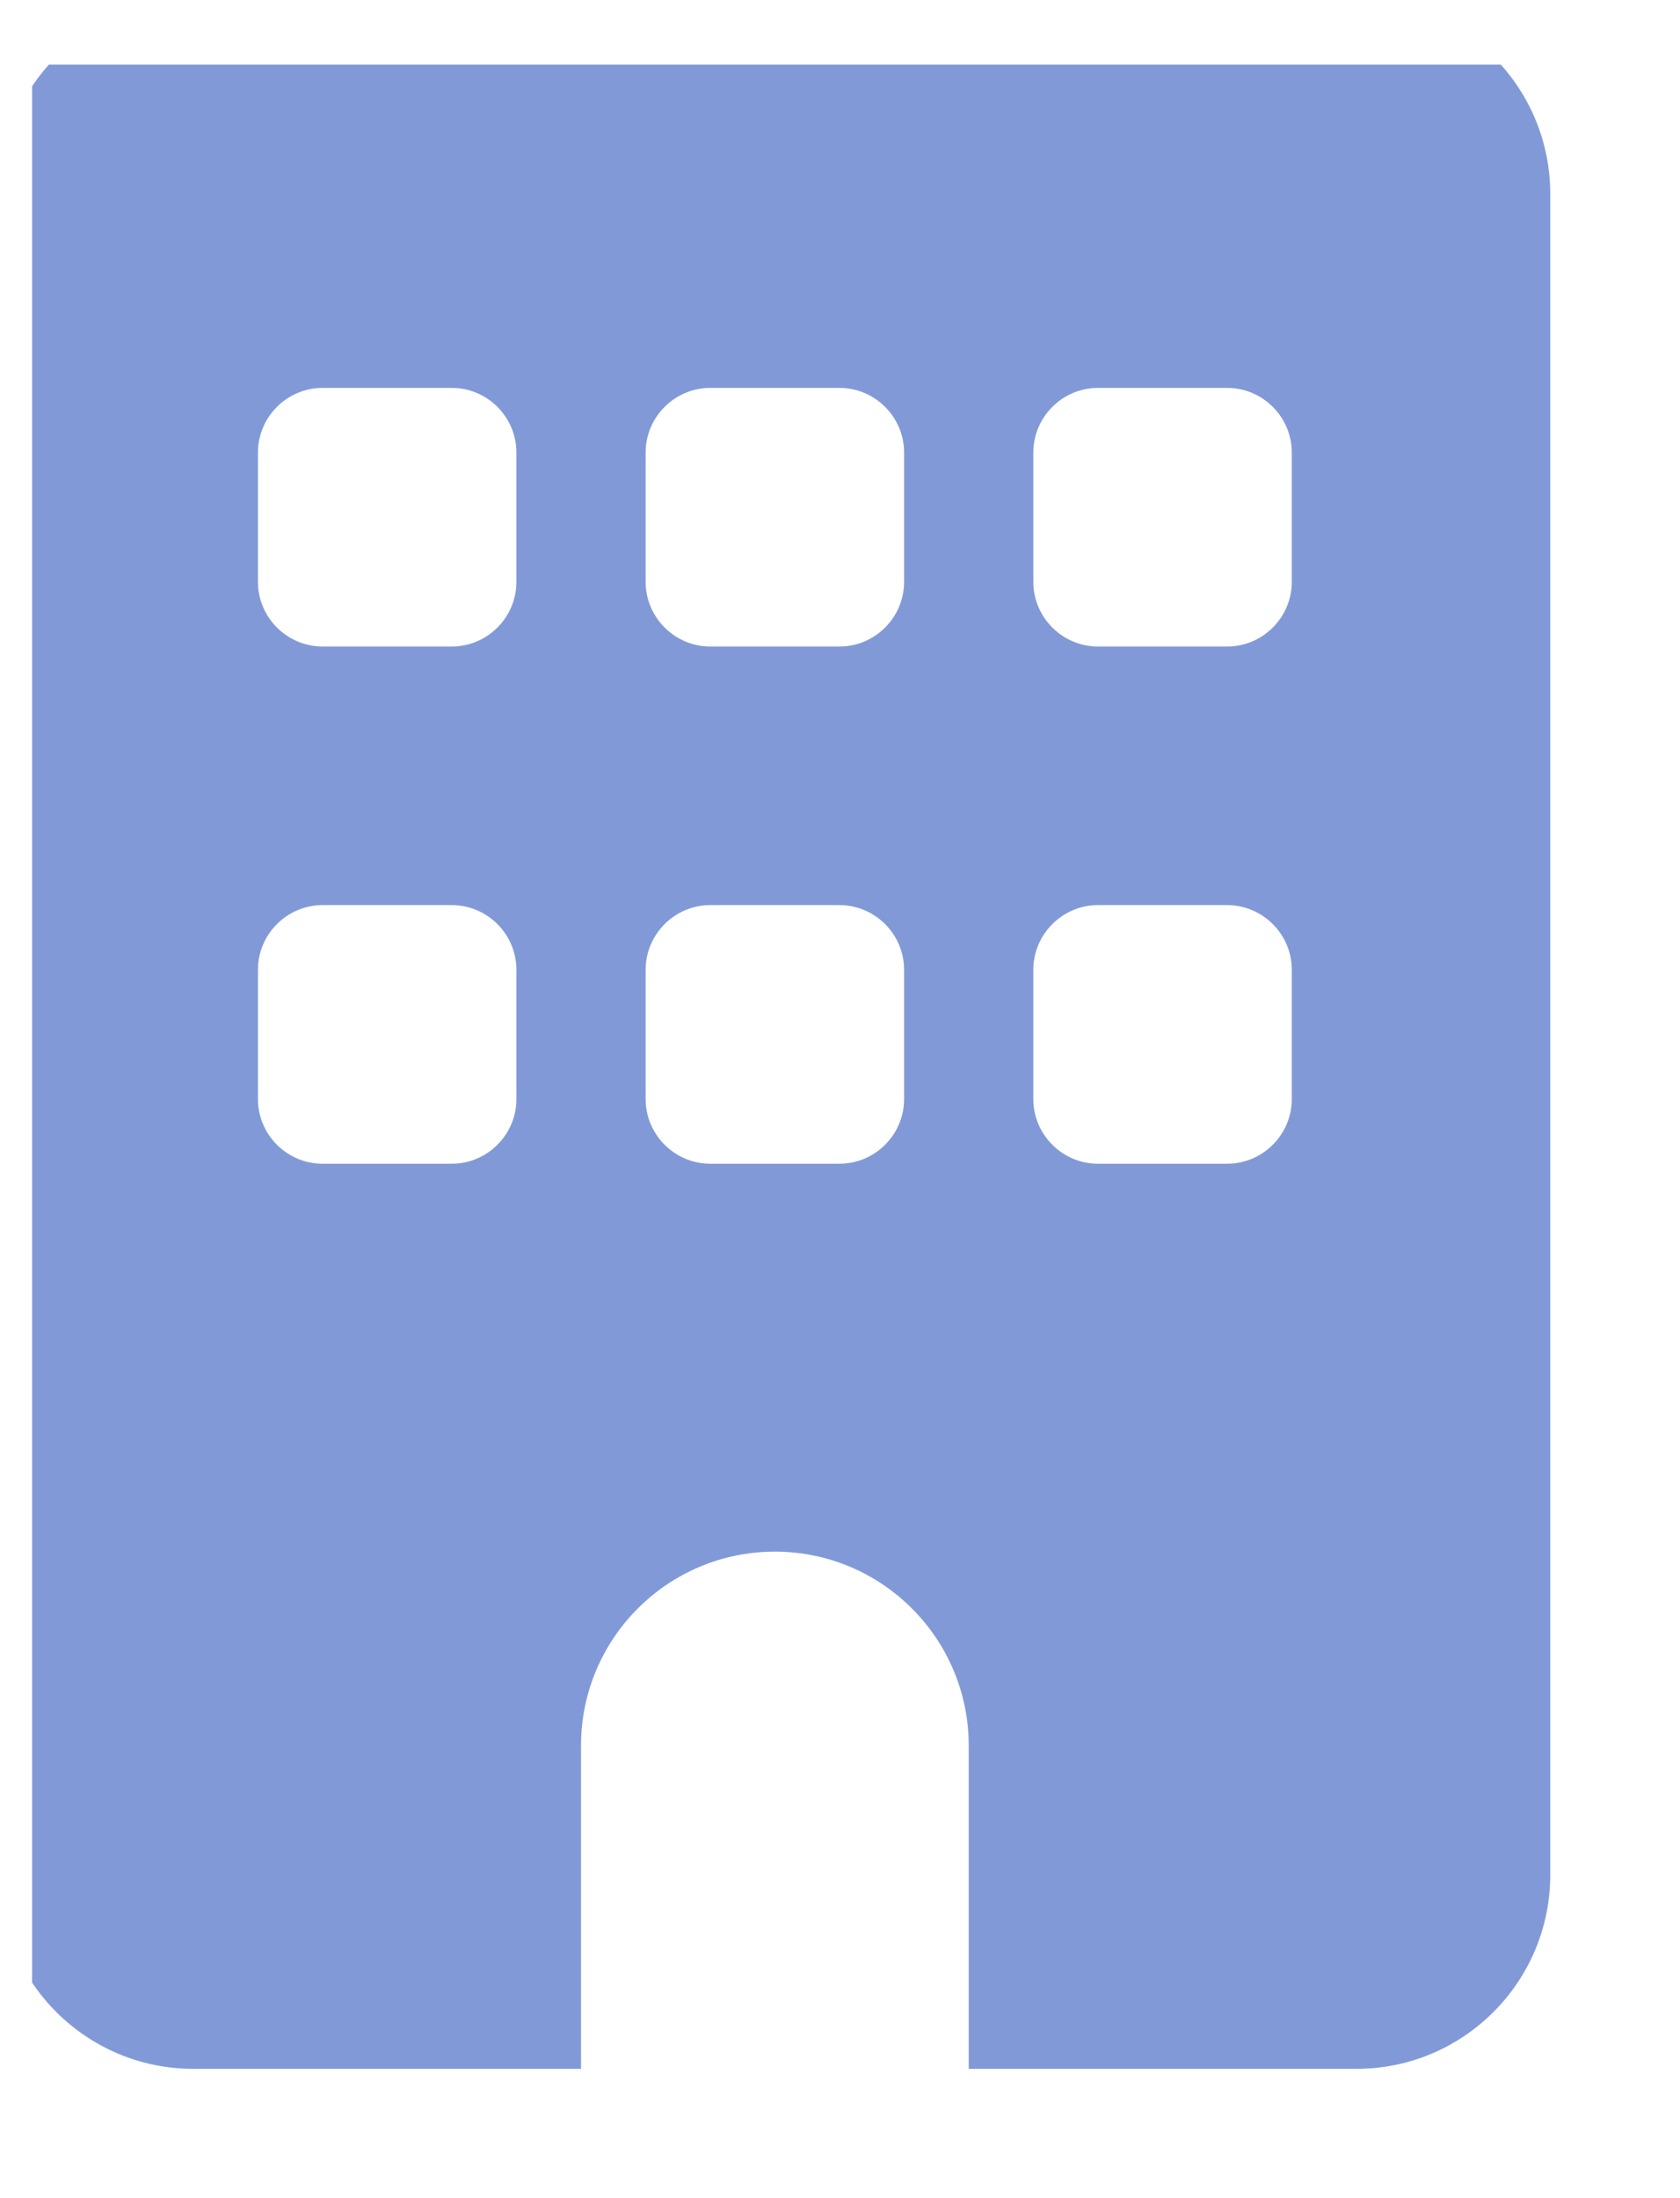 <svg width="13" height="17" viewBox="0 0 13 17" fill="none" xmlns="http://www.w3.org/2000/svg">
<g clip-path="url(#clip0_591_2541)">
<path d="M1.496 0C0.668 0 -0.004 0.672 -0.004 1.5V14.5C-0.004 15.328 0.668 16 1.496 16H4.496V13.5C4.496 12.672 5.168 12 5.996 12C6.824 12 7.496 12.672 7.496 13.5V16H10.496C11.324 16 11.996 15.328 11.996 14.5V1.5C11.996 0.672 11.324 0 10.496 0H1.496ZM1.996 7.5C1.996 7.225 2.221 7 2.496 7H3.496C3.771 7 3.996 7.225 3.996 7.5V8.5C3.996 8.775 3.771 9 3.496 9H2.496C2.221 9 1.996 8.775 1.996 8.5V7.5ZM5.496 7H6.496C6.771 7 6.996 7.225 6.996 7.5V8.5C6.996 8.775 6.771 9 6.496 9H5.496C5.221 9 4.996 8.775 4.996 8.5V7.5C4.996 7.225 5.221 7 5.496 7ZM7.996 7.5C7.996 7.225 8.221 7 8.496 7H9.496C9.771 7 9.996 7.225 9.996 7.5V8.5C9.996 8.775 9.771 9 9.496 9H8.496C8.221 9 7.996 8.775 7.996 8.5V7.5ZM2.496 3H3.496C3.771 3 3.996 3.225 3.996 3.5V4.5C3.996 4.775 3.771 5 3.496 5H2.496C2.221 5 1.996 4.775 1.996 4.5V3.5C1.996 3.225 2.221 3 2.496 3ZM4.996 3.5C4.996 3.225 5.221 3 5.496 3H6.496C6.771 3 6.996 3.225 6.996 3.5V4.5C6.996 4.775 6.771 5 6.496 5H5.496C5.221 5 4.996 4.775 4.996 4.5V3.5ZM8.496 3H9.496C9.771 3 9.996 3.225 9.996 3.5V4.5C9.996 4.775 9.771 5 9.496 5H8.496C8.221 5 7.996 4.775 7.996 4.5V3.5C7.996 3.225 8.221 3 8.496 3Z" fill="#819AD7"/>
</g>
<defs>
<clipPath id="clip0_591_2541">
<rect width="12" height="16" fill="white" transform="translate(0.248 0.5)"/>
</clipPath>
</defs>
</svg>
